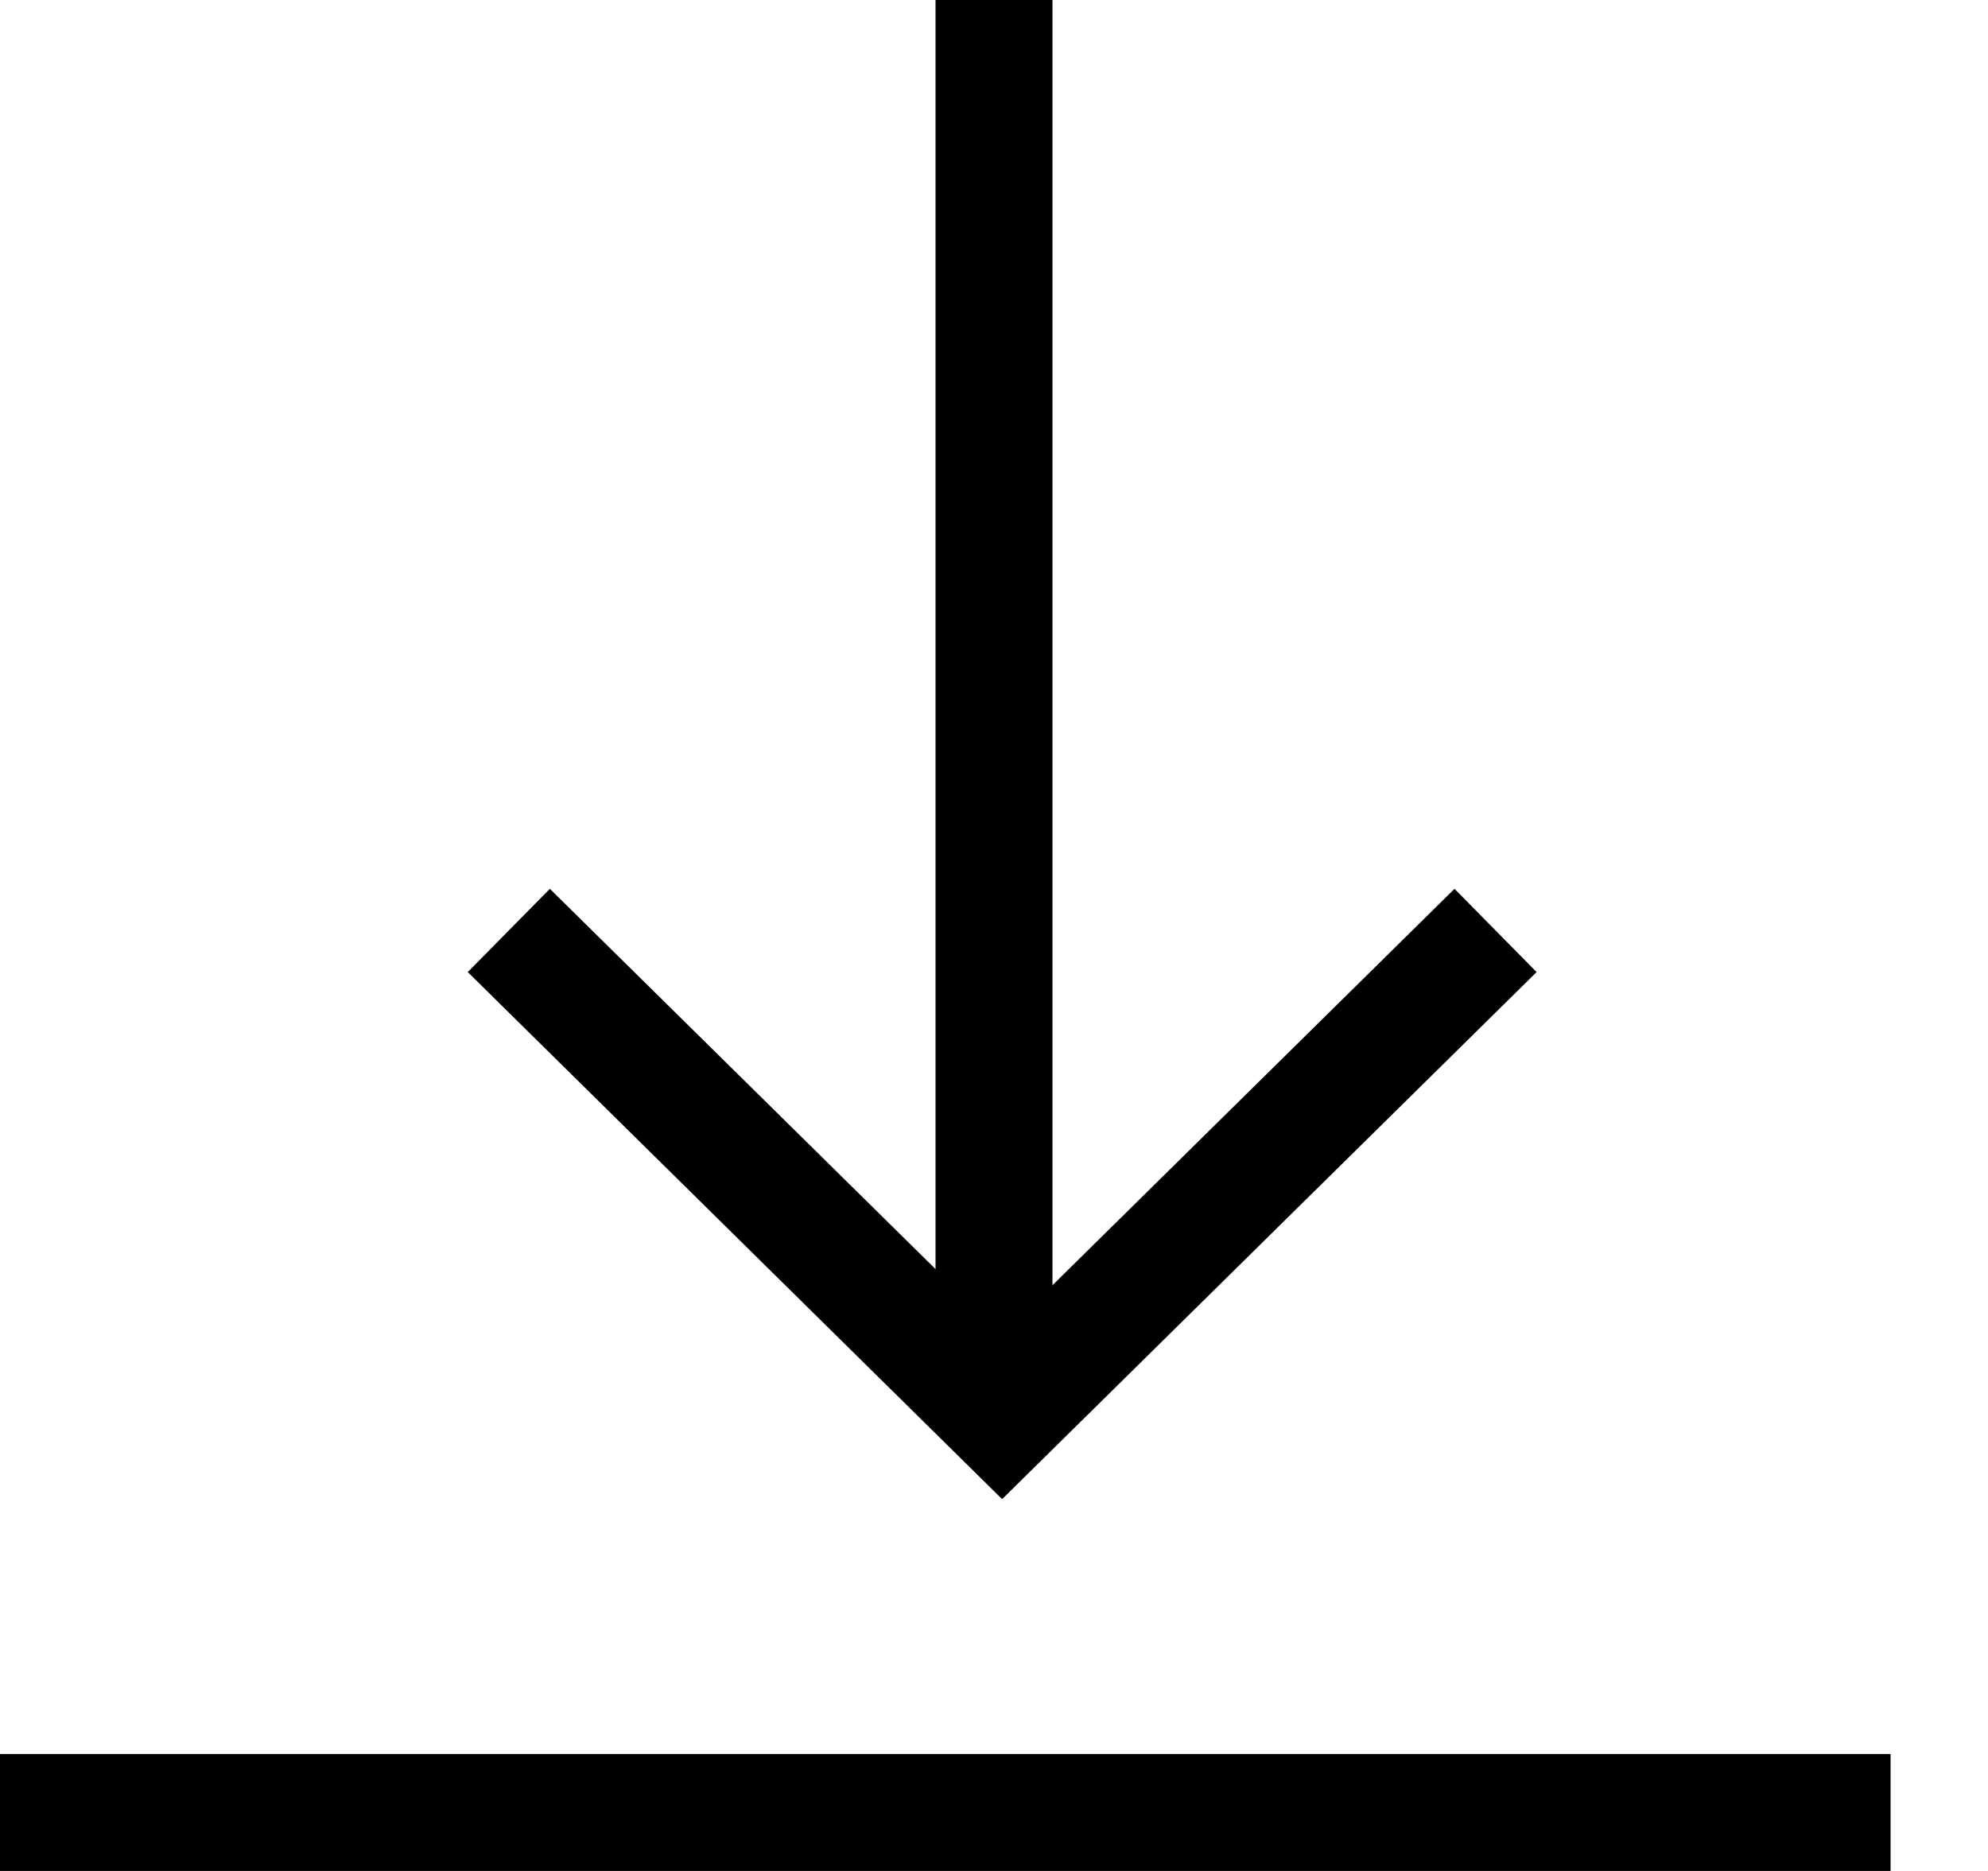 <svg width="17" height="16" viewBox="0 0 17 16" fill="none" xmlns="http://www.w3.org/2000/svg">
<line y1="15.5" x2="16.167" y2="15.5" stroke="black"/>
<line x1="8.5" y1="2.18557e-08" x2="8.5" y2="11.661" stroke="black"/>
<path fill-rule="evenodd" clip-rule="evenodd" d="M8.57 12.82L8.57 12.82L8.58 12.81L13.14 8.313L12.438 7.601L8.57 11.415L4.702 7.601L4 8.313L8.559 12.81L8.57 12.82L8.57 12.82Z" fill="black"/>
</svg>

